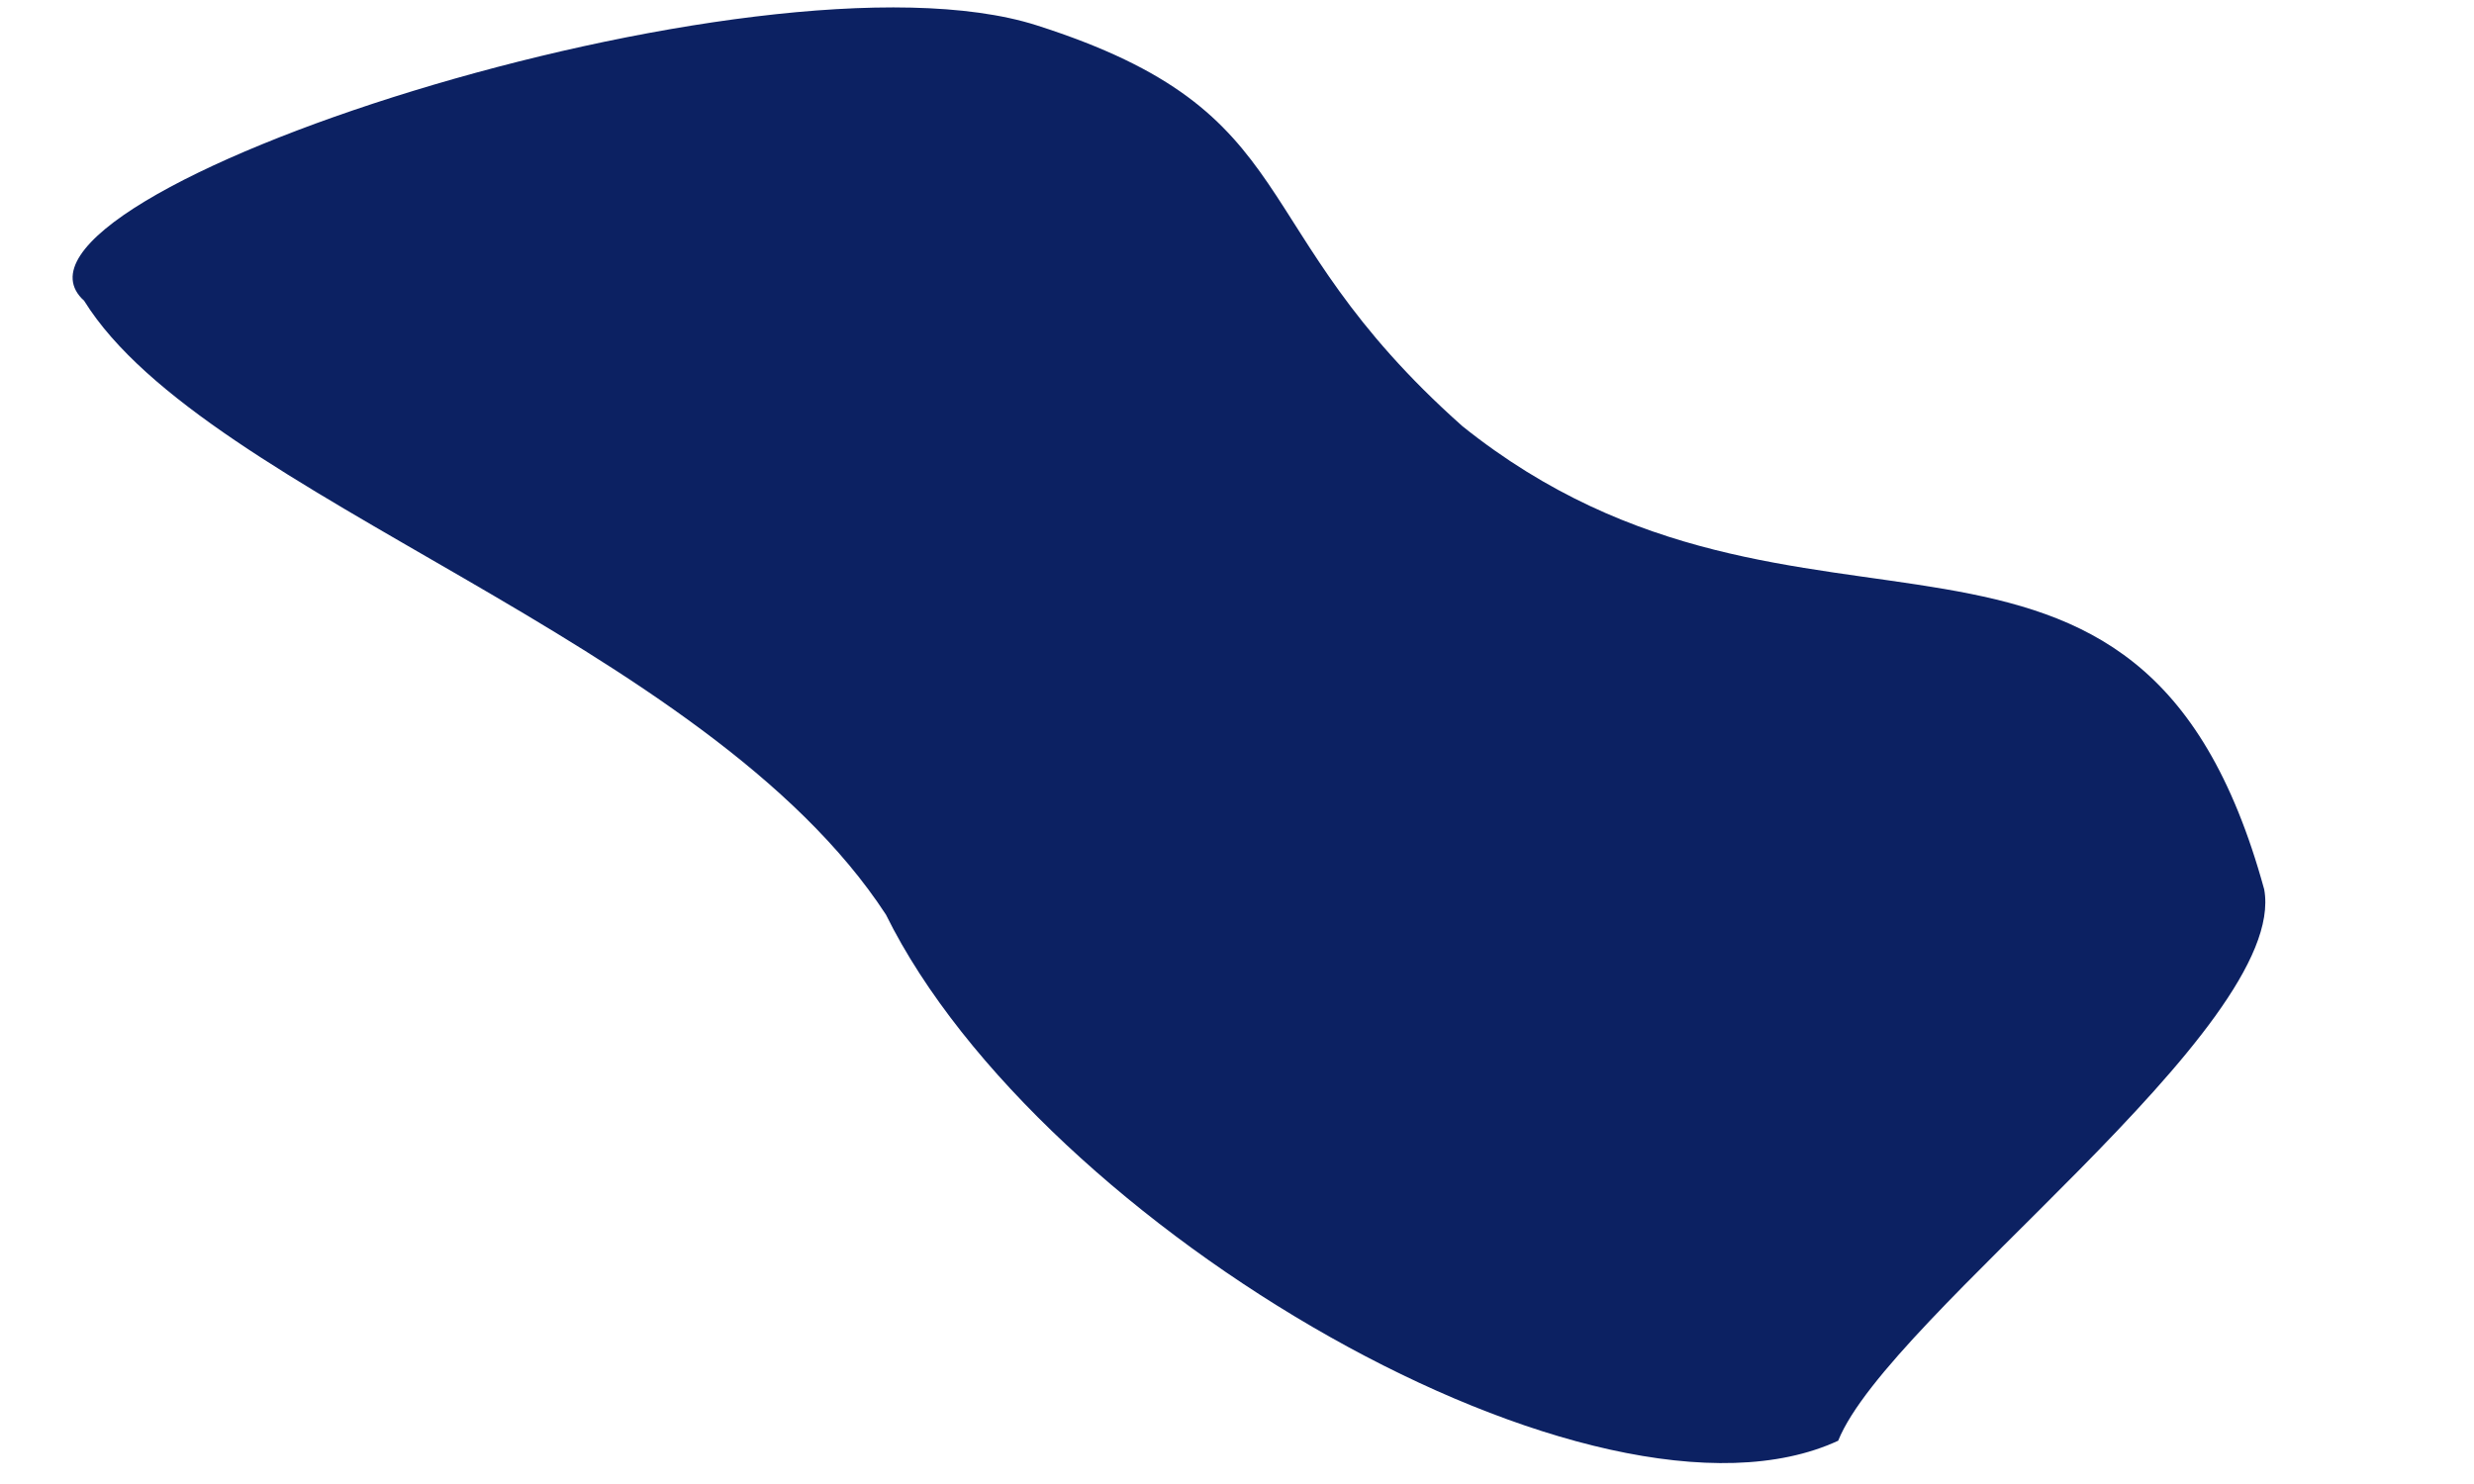 <?xml version="1.0" encoding="UTF-8"?><svg xmlns="http://www.w3.org/2000/svg" xmlns:xlink="http://www.w3.org/1999/xlink" xmlns:avocode="https://avocode.com/" id="SVGDoc7eebdc9af57f4d3086ca70fd2d9816c2" width="10px" height="6px" version="1.1" viewBox="0 0 10 6" aria-hidden="true"><defs><linearGradient class="cerosgradient" data-cerosgradient="true" id="CerosGradient_id4005e2922" gradientUnits="userSpaceOnUse" x1="50%" y1="100%" x2="50%" y2="0%"><stop offset="0%" stop-color="#d1d1d1"/><stop offset="100%" stop-color="#d1d1d1"/></linearGradient><linearGradient/></defs><g><g><path d="M4.189,0.102c-1.114,-0.354 -4.318,0.69 -3.849,1.114c0.495,0.796 2.513,1.366 3.241,2.482c0.626,1.267 2.877,2.577 3.849,2.127c0.203,-0.506 1.823,-1.672 1.722,-2.229c-0.507,-1.848 -1.861,-0.767 -3.241,-1.873c-0.912,-0.811 -0.608,-1.266 -1.722,-1.621z" fill="#0c2162" fill-opacity="1"/></g></g></svg>